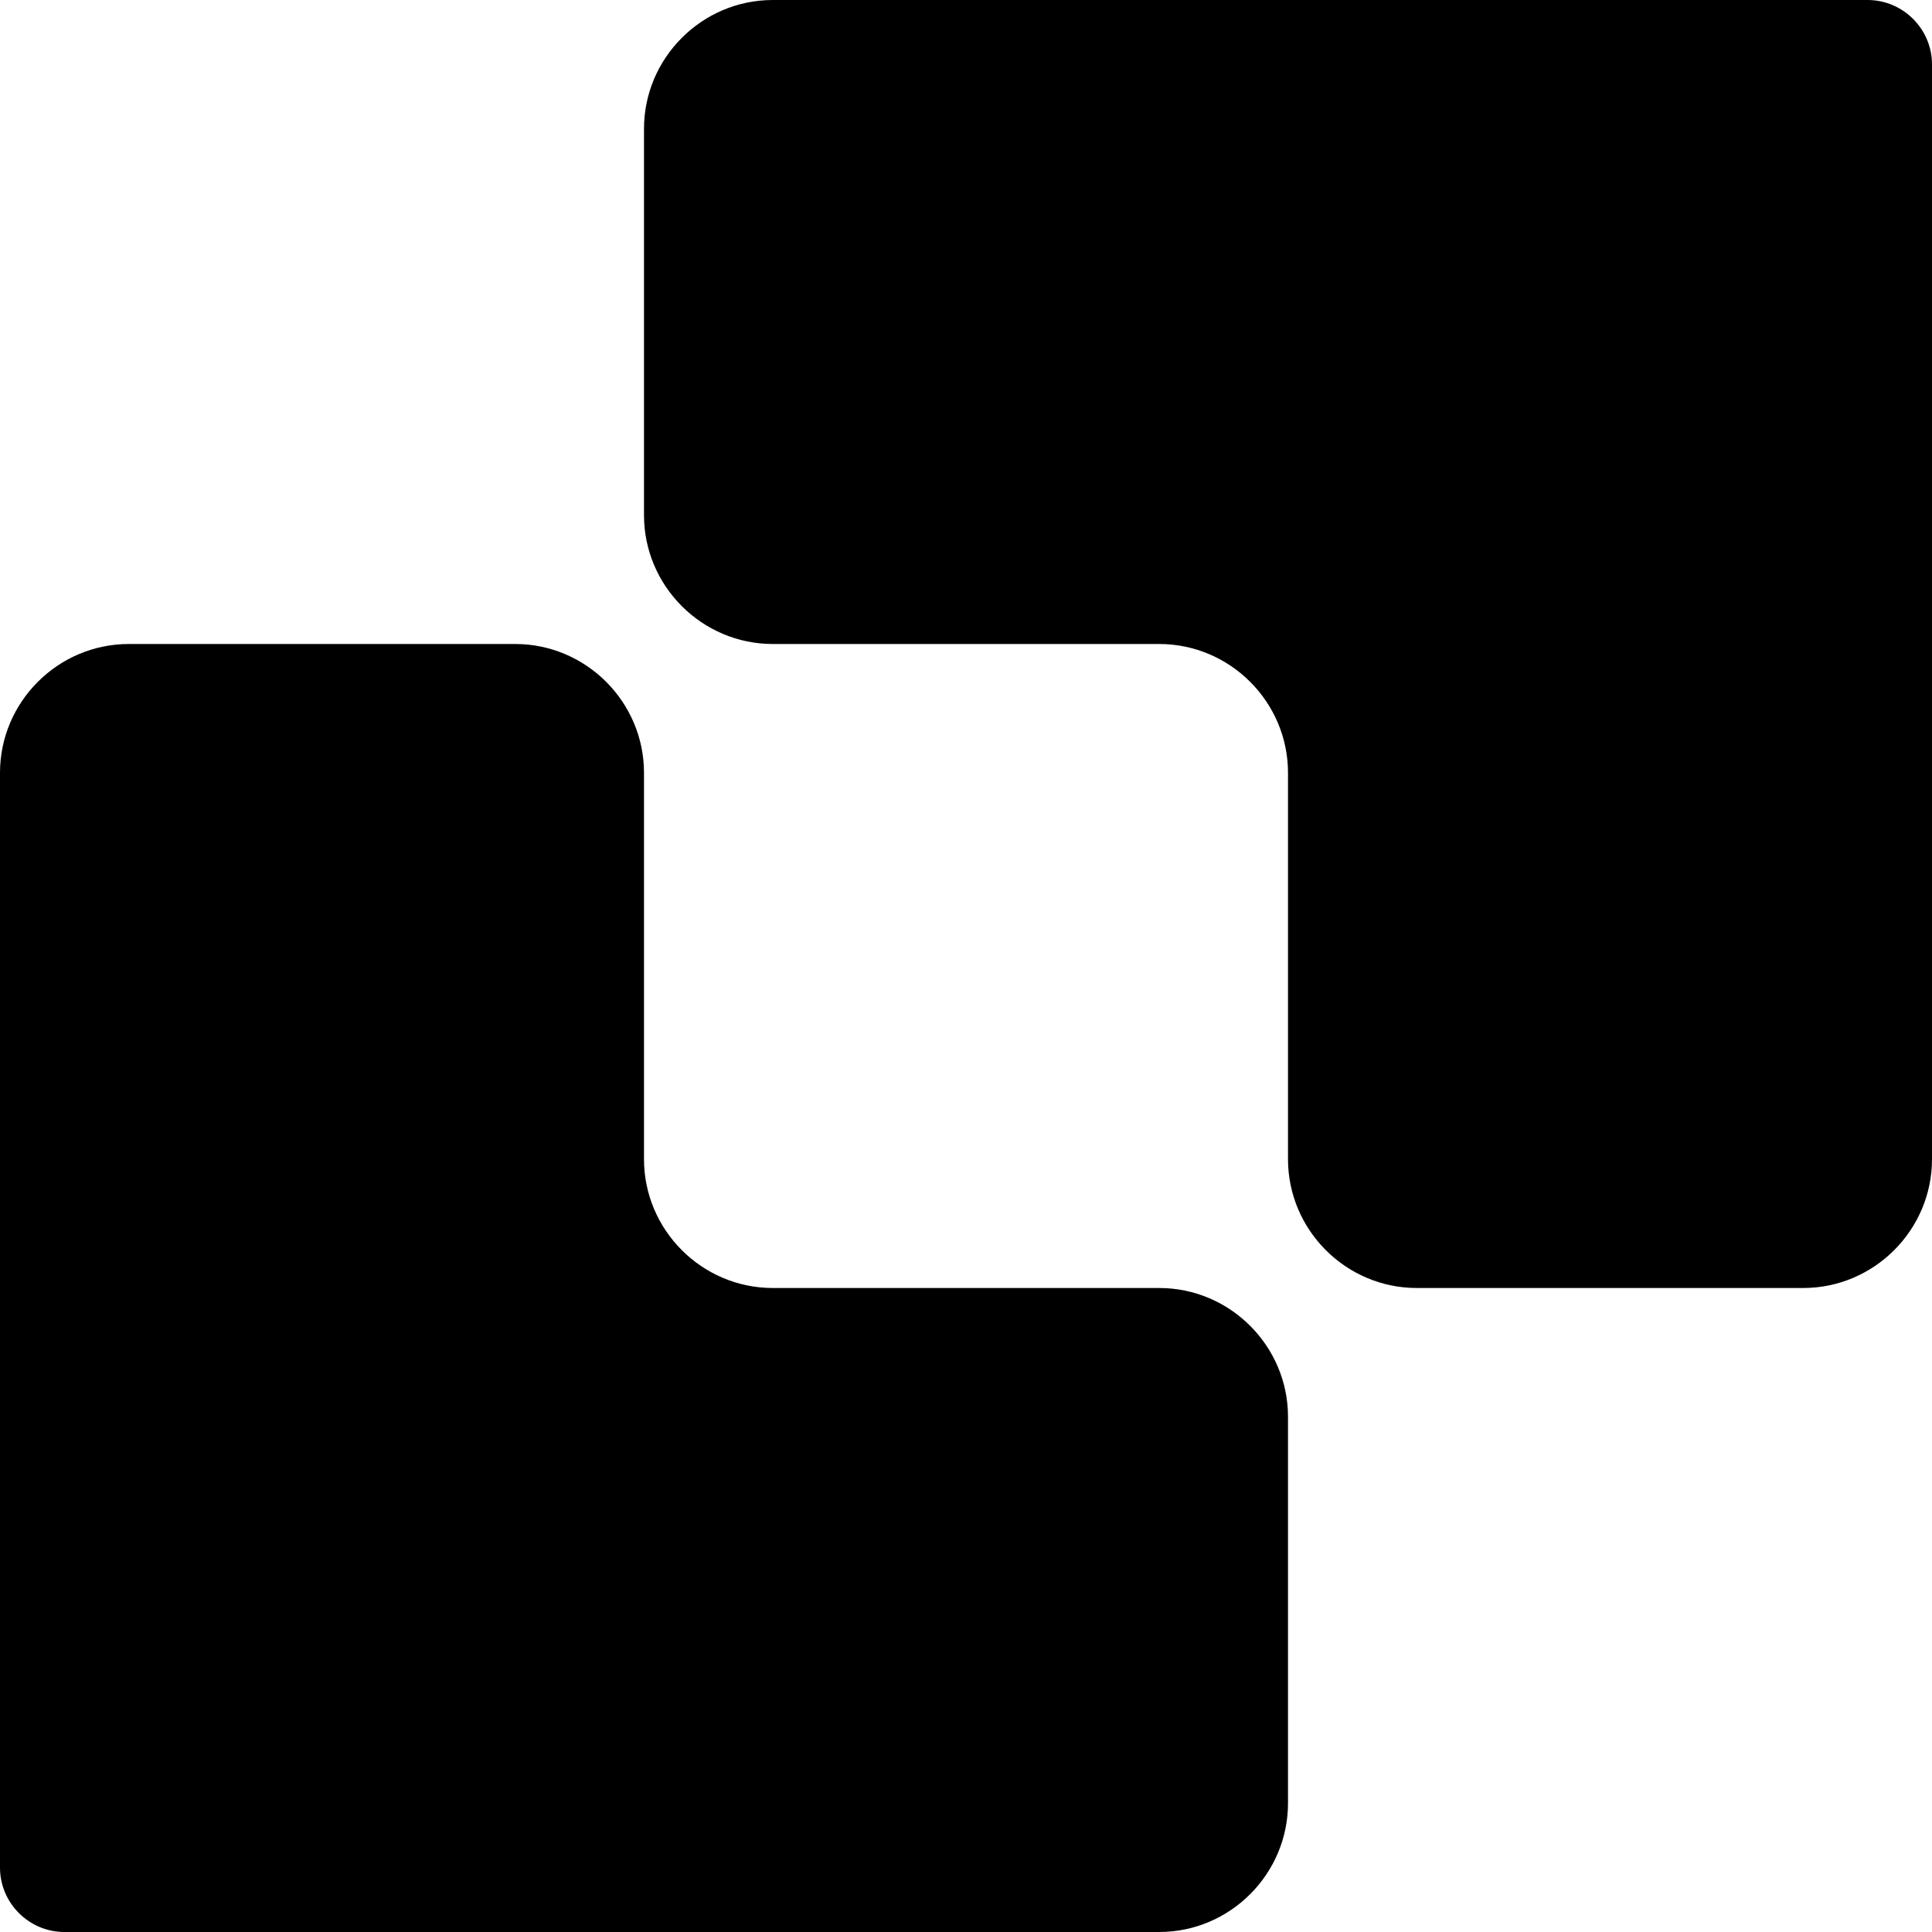 <svg xmlns="http://www.w3.org/2000/svg" width="1em" height="1em" viewBox="0 0 24 24"><path fill="currentColor" d="M.8 24h13.6c.88 0 1.6-.72 1.6-1.6v-4.8c0-.88-.72-1.6-1.6-1.6H9.6c-.88 0-1.6-.72-1.6-1.6V9.6C8 8.72 7.28 8 6.4 8H1.6C.72 8 0 8.72 0 9.6v13.6c0 .44.36.8.8.8M23.2 0H9.6C8.72 0 8 .72 8 1.6v4.8C8 7.28 8.72 8 9.6 8h4.8c.88 0 1.6.72 1.6 1.6v4.8c0 .88.72 1.6 1.6 1.6h4.8c.88 0 1.6-.72 1.6-1.6V.8c0-.44-.36-.8-.8-.8"/></svg>